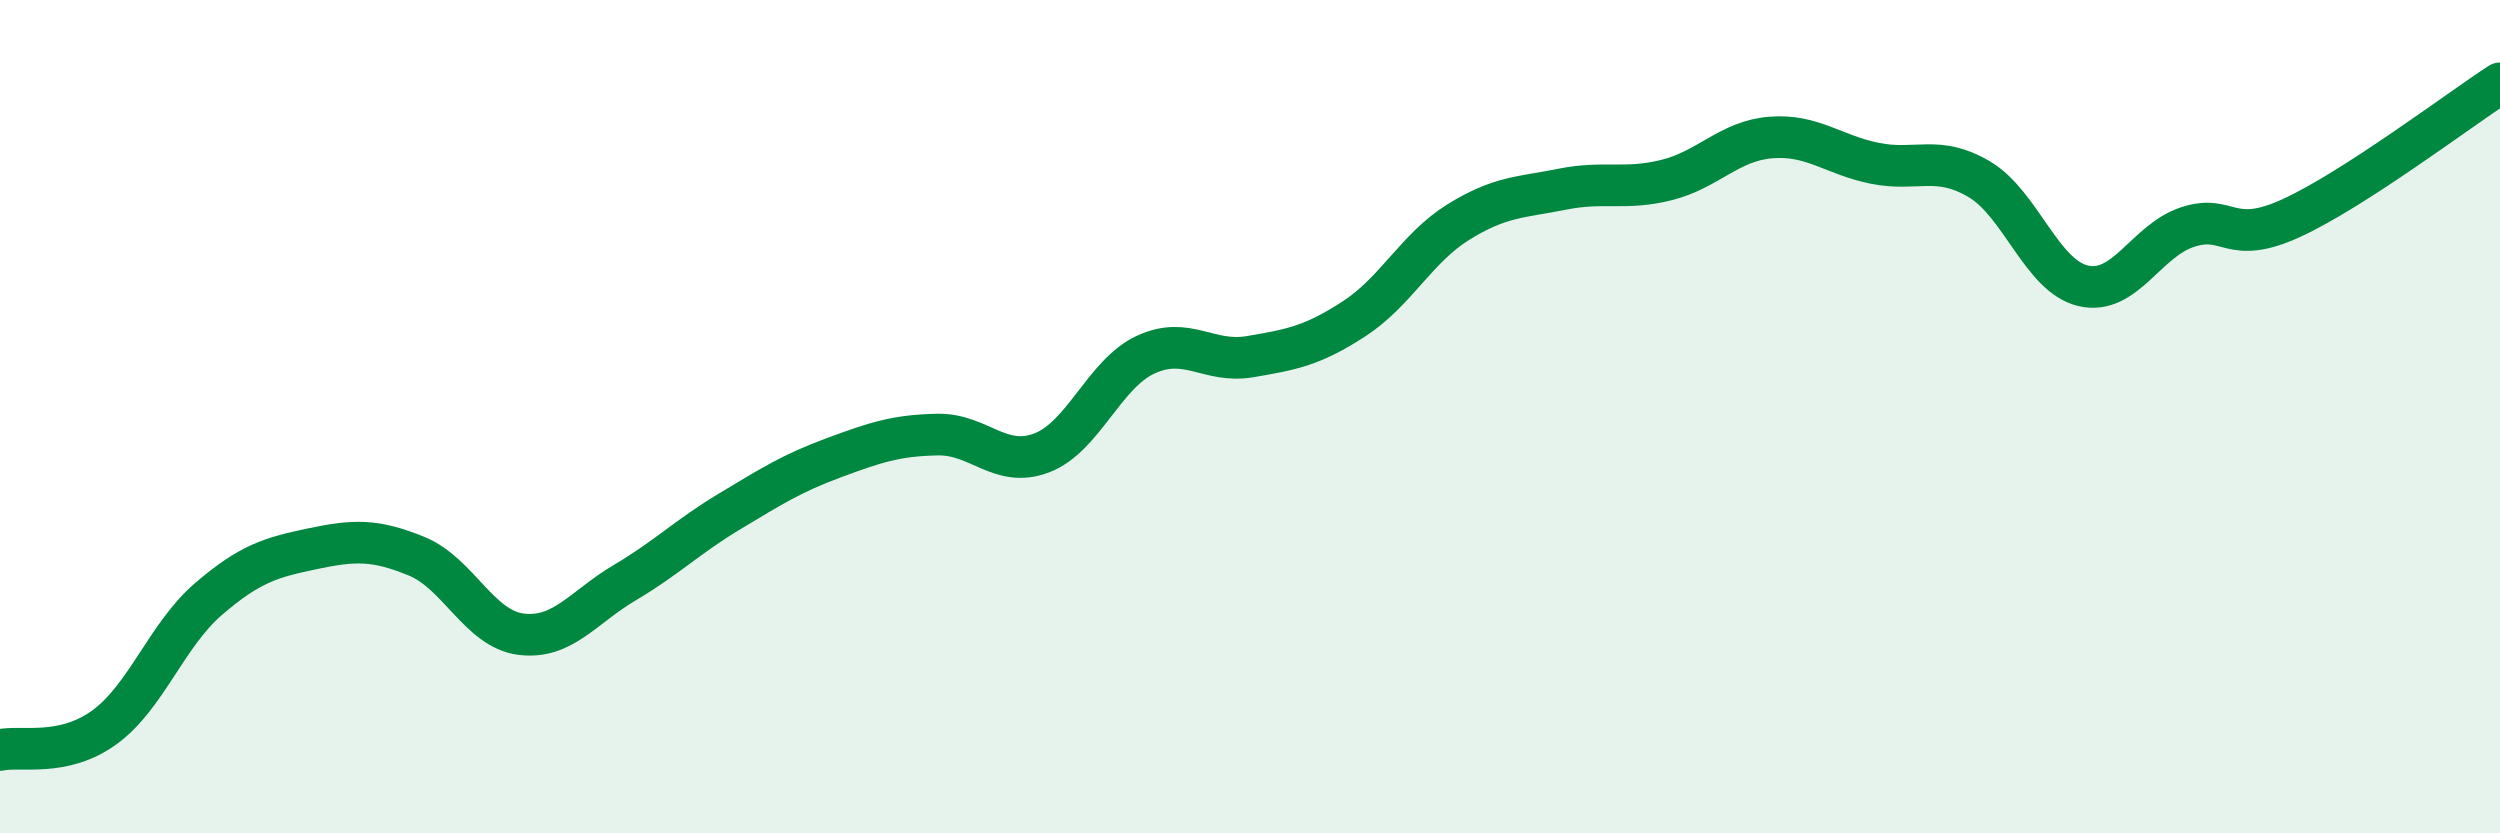 
    <svg width="60" height="20" viewBox="0 0 60 20" xmlns="http://www.w3.org/2000/svg">
      <path
        d="M 0,18 C 0.5,17.89 1.5,18.18 2.5,17.46 C 3.5,16.74 4,15.24 5,14.38 C 6,13.52 6.5,13.38 7.5,13.17 C 8.5,12.96 9,12.94 10,13.35 C 11,13.76 11.5,15.09 12.5,15.22 C 13.5,15.35 14,14.57 15,13.98 C 16,13.39 16.5,12.88 17.5,12.28 C 18.5,11.68 19,11.36 20,10.99 C 21,10.62 21.5,10.45 22.5,10.43 C 23.5,10.41 24,11.25 25,10.87 C 26,10.49 26.5,8.97 27.5,8.51 C 28.5,8.05 29,8.73 30,8.56 C 31,8.39 31.5,8.3 32.5,7.65 C 33.5,7 34,5.95 35,5.33 C 36,4.71 36.5,4.74 37.5,4.54 C 38.5,4.34 39,4.57 40,4.32 C 41,4.07 41.5,3.38 42.5,3.3 C 43.5,3.22 44,3.72 45,3.92 C 46,4.12 46.5,3.71 47.5,4.3 C 48.5,4.89 49,6.63 50,6.86 C 51,7.09 51.5,5.78 52.5,5.45 C 53.5,5.12 53.5,5.92 55,5.23 C 56.5,4.54 59,2.65 60,2L60 20L0 20Z"
        fill="#008740"
        opacity="0.1"
        stroke-linecap="round"
        stroke-linejoin="round"
      />
      <path
        d="M 0,18 C 0.5,17.89 1.5,18.18 2.5,17.46 C 3.5,16.74 4,15.24 5,14.38 C 6,13.52 6.5,13.38 7.5,13.17 C 8.5,12.96 9,12.94 10,13.35 C 11,13.76 11.5,15.09 12.5,15.22 C 13.5,15.35 14,14.57 15,13.98 C 16,13.39 16.5,12.88 17.5,12.28 C 18.5,11.68 19,11.36 20,10.99 C 21,10.62 21.5,10.45 22.5,10.43 C 23.5,10.41 24,11.25 25,10.87 C 26,10.49 26.5,8.97 27.5,8.51 C 28.5,8.05 29,8.73 30,8.56 C 31,8.39 31.5,8.3 32.5,7.65 C 33.5,7 34,5.95 35,5.33 C 36,4.71 36.5,4.74 37.5,4.54 C 38.5,4.34 39,4.57 40,4.32 C 41,4.07 41.5,3.38 42.5,3.3 C 43.5,3.22 44,3.72 45,3.92 C 46,4.12 46.5,3.71 47.5,4.3 C 48.5,4.89 49,6.63 50,6.86 C 51,7.09 51.5,5.78 52.5,5.45 C 53.5,5.12 53.5,5.92 55,5.23 C 56.5,4.54 59,2.65 60,2"
        stroke="#008740"
        stroke-width="1"
        fill="none"
        stroke-linecap="round"
        stroke-linejoin="round"
      />
    </svg>
  
